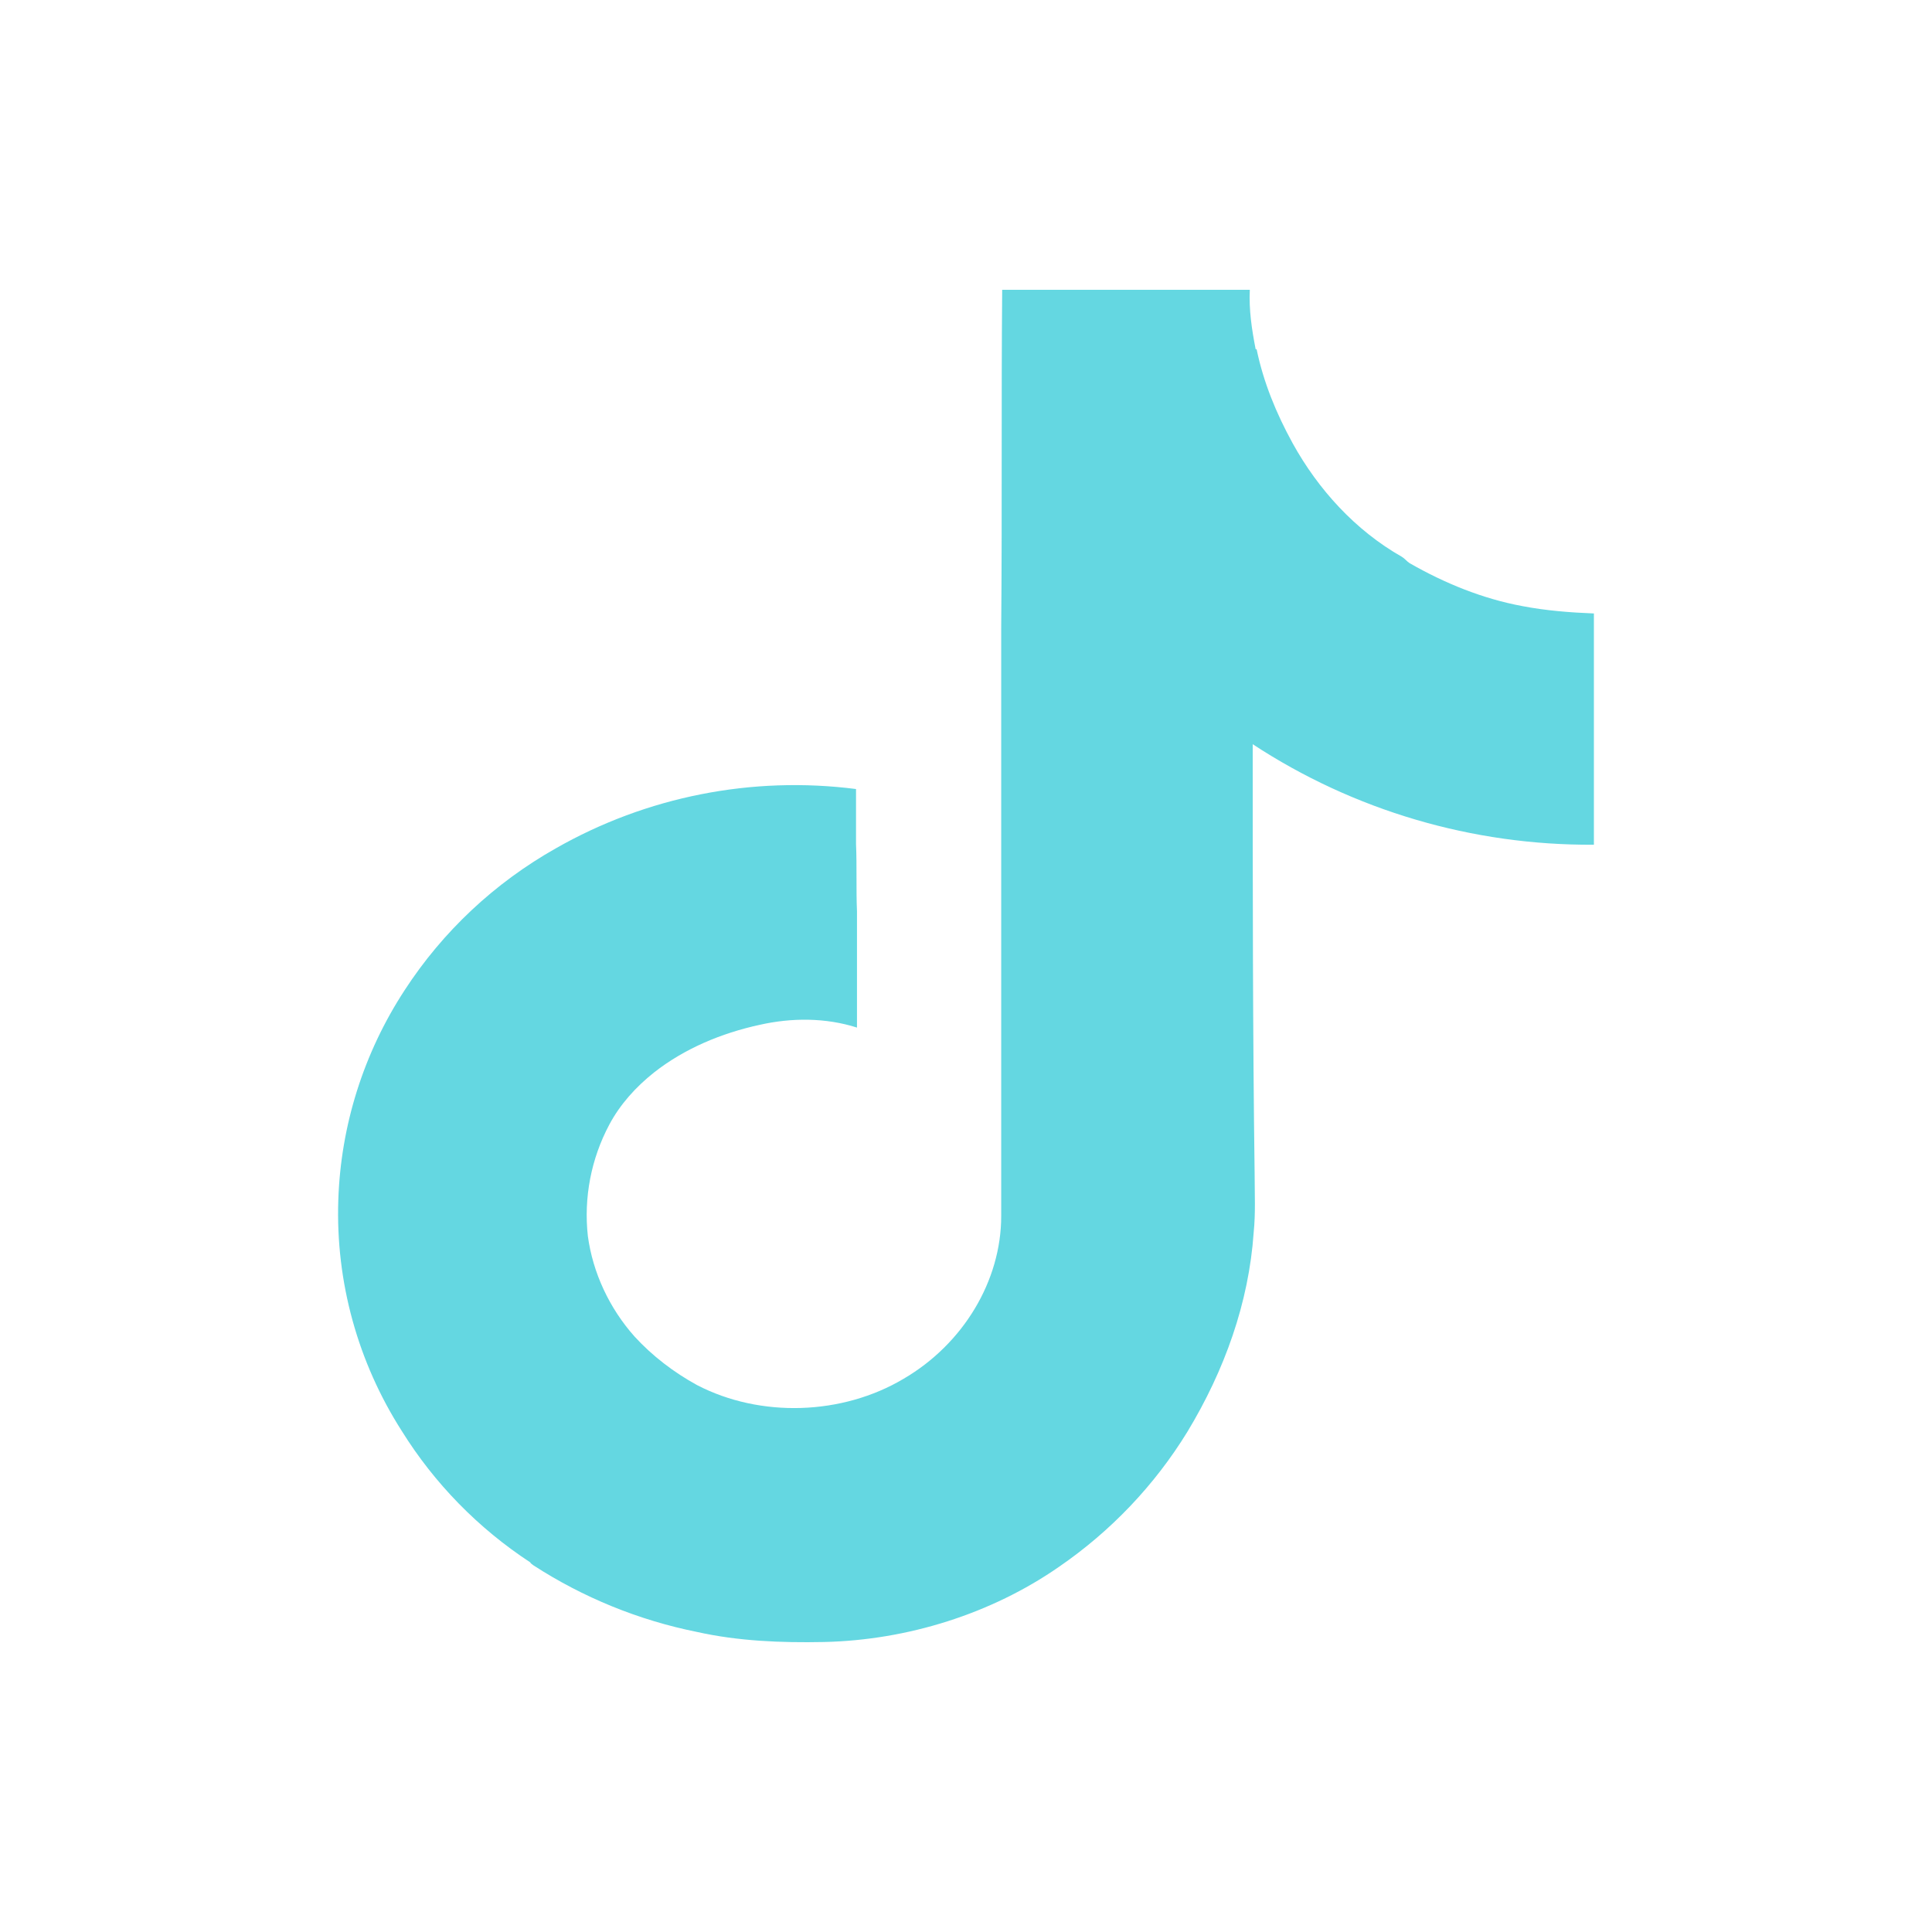 <svg width="40" height="40" viewBox="0 0 40 40" fill="none" xmlns="http://www.w3.org/2000/svg">
<g clip-path="url(#clip0_1043_43076)">
<path d="M25.936 15.408C25.936 18.38 25.936 21.351 25.976 24.323C25.976 24.721 25.997 25.118 25.956 25.516C25.856 26.973 25.351 28.375 24.584 29.643C23.905 30.75 22.997 31.704 21.92 32.443C20.527 33.409 18.792 33.958 17.056 33.996C16.168 34.014 15.28 33.977 14.432 33.788C13.223 33.545 12.072 33.075 11.04 32.406C11.021 32.387 10.981 32.368 10.981 32.349C9.903 31.643 8.993 30.712 8.316 29.623C7.406 28.198 6.949 26.537 7.004 24.854C7.053 23.306 7.528 21.801 8.378 20.5C9.166 19.287 10.239 18.28 11.506 17.565C13.385 16.492 15.57 16.06 17.723 16.336V17.471C17.743 17.945 17.723 18.417 17.743 18.871V21.275C17.096 21.068 16.389 21.068 15.724 21.219C14.937 21.39 14.17 21.71 13.543 22.203C13.161 22.506 12.838 22.866 12.616 23.282C12.238 23.991 12.083 24.796 12.171 25.592C12.273 26.348 12.616 27.087 13.14 27.674C13.503 28.07 13.948 28.412 14.432 28.677C15.744 29.358 17.439 29.302 18.71 28.545C19.942 27.825 20.729 26.52 20.729 25.176V12.984C20.749 10.656 20.729 8.329 20.749 6H25.876C25.856 6.417 25.916 6.814 25.997 7.231H26.017C26.158 7.912 26.421 8.555 26.764 9.179C27.288 10.127 28.055 10.978 29.024 11.528C29.085 11.565 29.125 11.621 29.185 11.66C29.912 12.076 30.699 12.398 31.526 12.55C32.011 12.643 32.515 12.682 33 12.701V17.489C30.488 17.506 28.028 16.781 25.936 15.408Z" fill="#64D7E1"/>
</g>
<defs>
<clipPath id="clip0_1043_43076">
<rect width="40" height="40" fill="white"/>
</clipPath>
</defs>
</svg>
